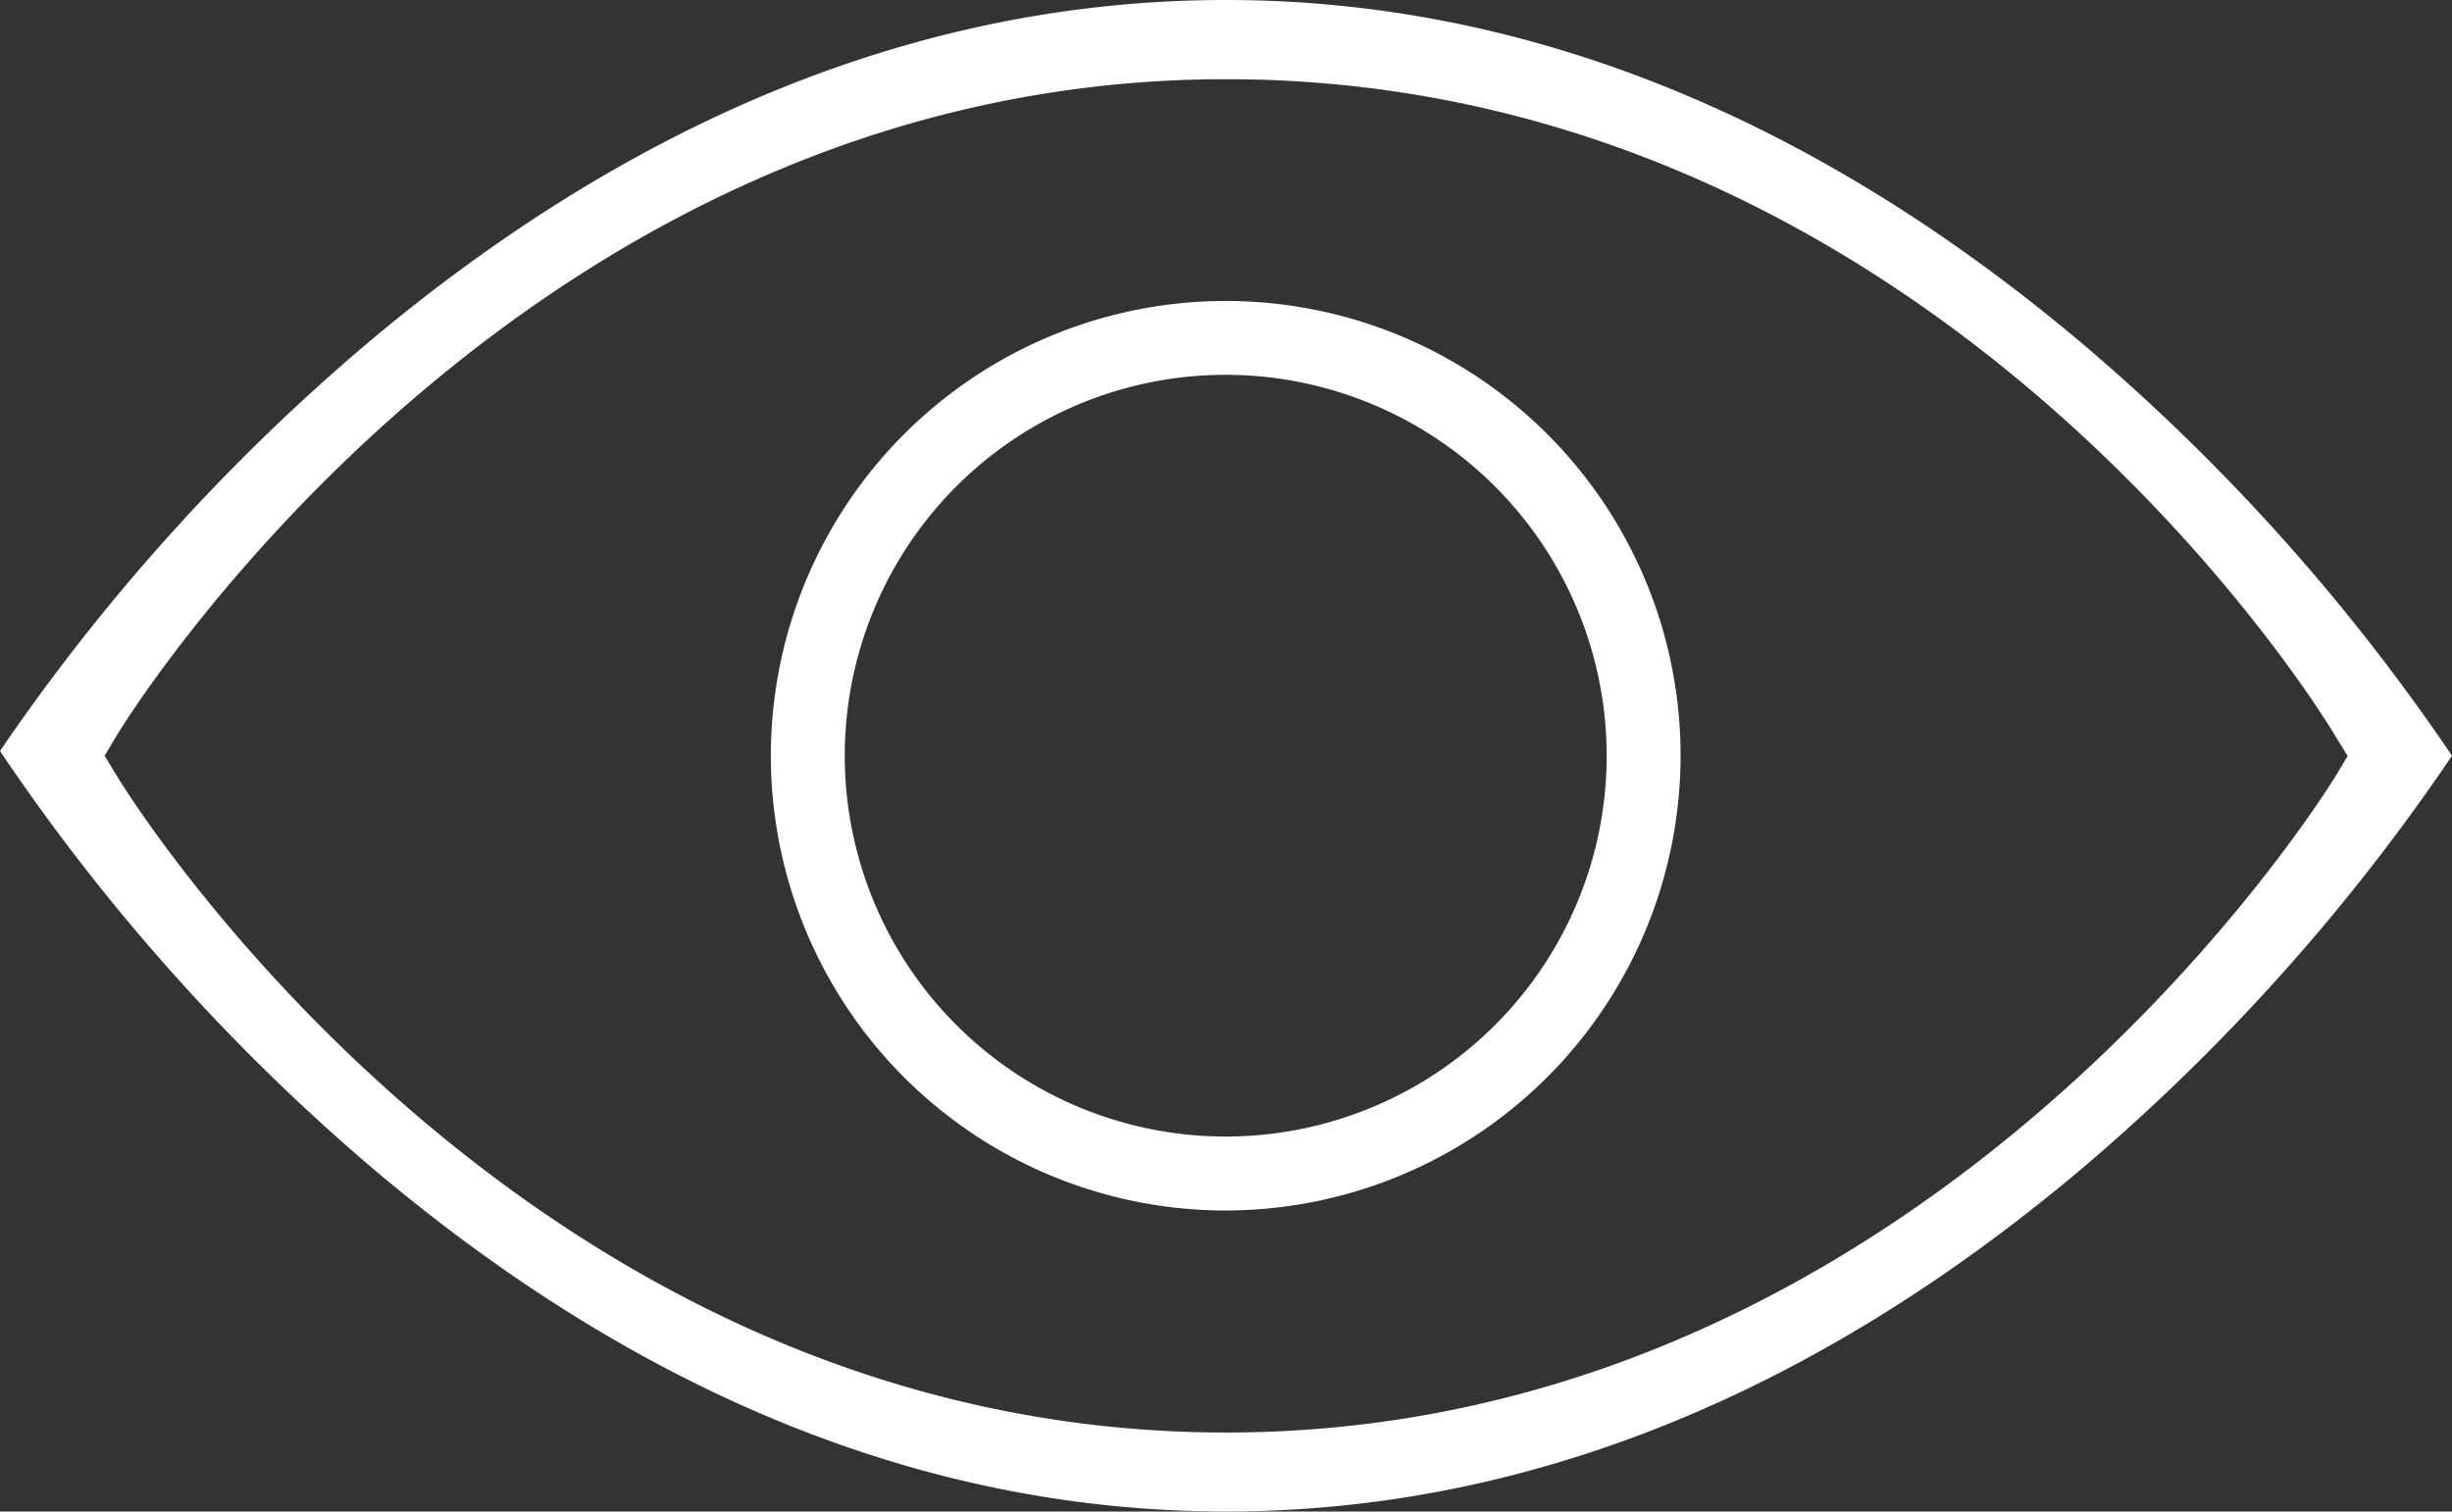 <svg id="Layer_1" data-name="Layer 1" xmlns="http://www.w3.org/2000/svg" viewBox="0 0 398.03 245.43"><rect x="0" y="0" width="398.03" height="245.43" fill="#333333" stroke="none"/><defs><style>.cls-1{fill:#fff;}</style></defs><title>icon-view</title><path class="cls-1" d="M401.22,124.85a330.52,330.52,0,0,0-59.83-66.77C297.49,21,250.65,2.14,202.2,2.14S106.88,20.83,63,57.72A331,331,0,0,0,3.19,124.08,333.1,333.1,0,0,0,63,191.27c43.88,37.34,90.71,56.29,139.2,56.29s95.37-18.82,139.25-55.94A331,331,0,0,0,401.22,124.85Zm-199,109.89c-115.28,0-179.41-105.52-180.05-106.59l-2-3.31,2-3.33C22.78,120.47,86.91,15,202.2,15c116.43,0,179.49,105.57,180.08,106.64l2,3.26-2,3.33C381.66,129.2,317.28,234.74,202.2,234.74Z" transform="translate(-3.19 -2.14)"/><path class="cls-1" d="M202.2,198.69A73.84,73.84,0,1,1,276,124.85,73.92,73.92,0,0,1,202.2,198.69ZM202.2,63A61.84,61.84,0,1,0,264,124.85,61.89,61.89,0,0,0,202.2,63Z" transform="translate(-3.19 -2.14)"/></svg>
